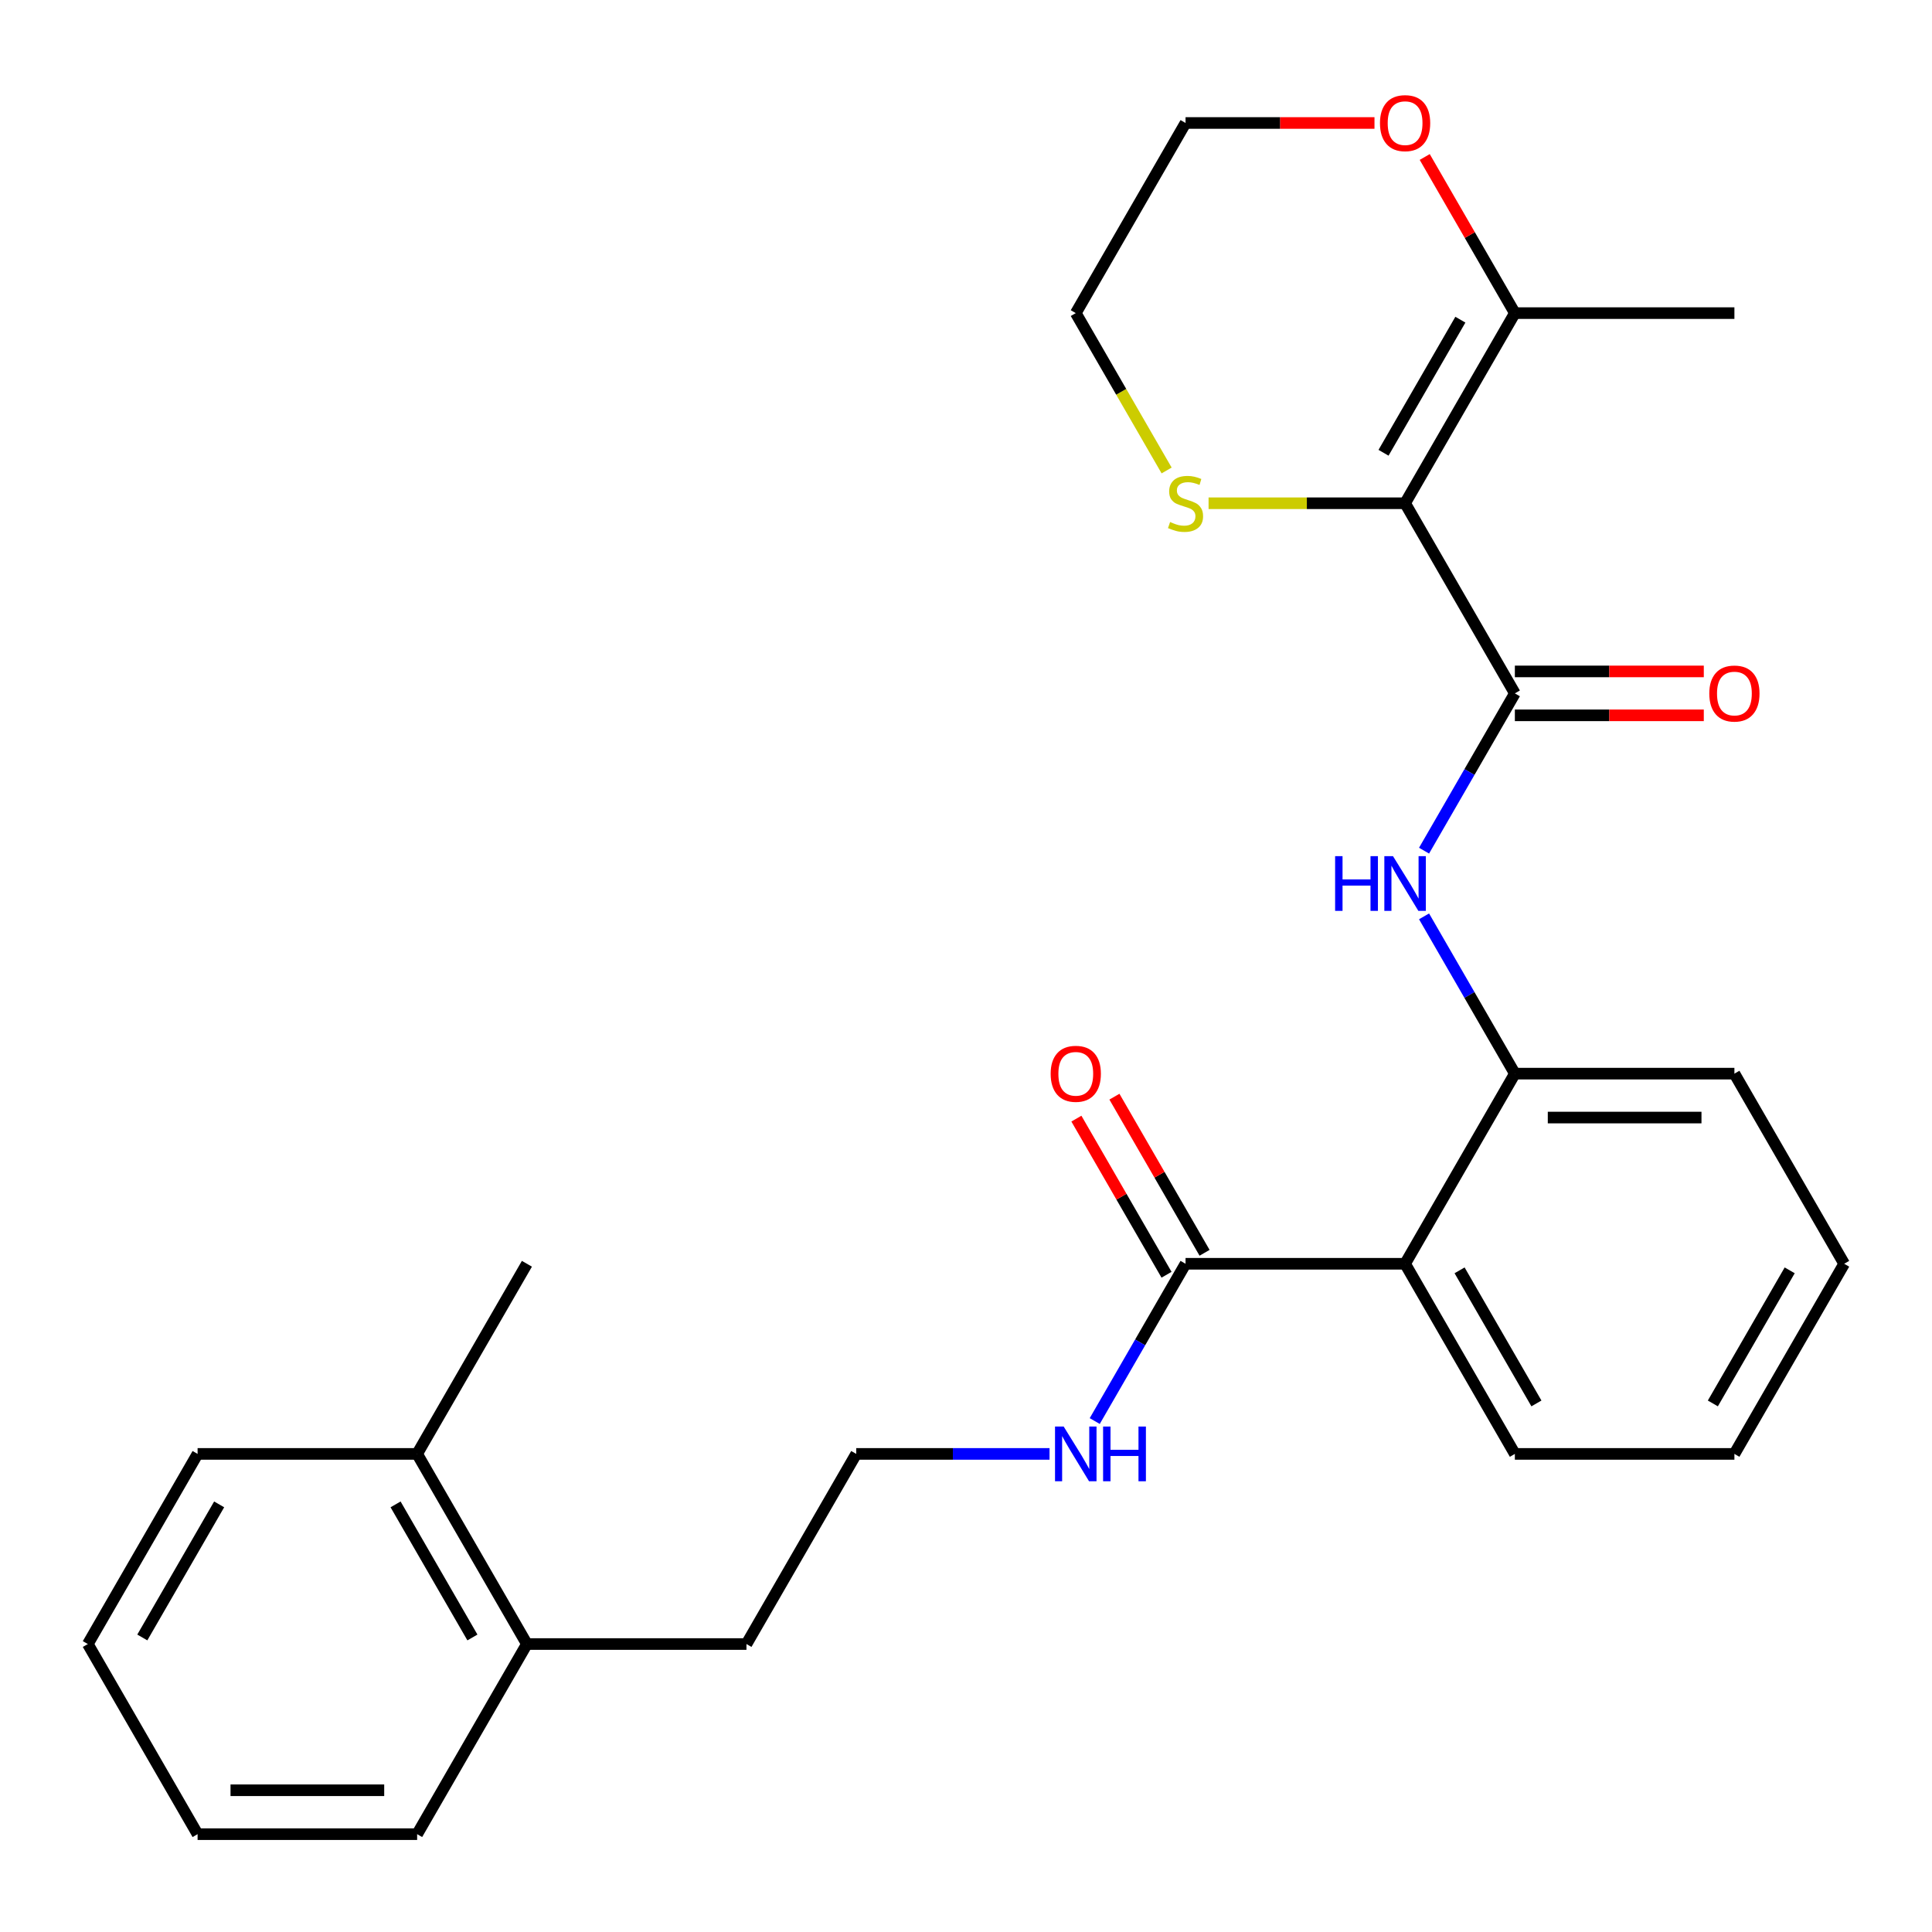 <?xml version='1.0' encoding='iso-8859-1'?>
<svg version='1.1' baseProfile='full'
              xmlns='http://www.w3.org/2000/svg'
                      xmlns:rdkit='http://www.rdkit.org/xml'
                      xmlns:xlink='http://www.w3.org/1999/xlink'
                  xml:space='preserve'
width='1000px' height='1000px' viewBox='0 0 1000 1000'>
<!-- END OF HEADER -->
<rect style='opacity:1.0;fill:#FFFFFF;stroke:none' width='1000' height='1000' x='0' y='0'> </rect>
<path class='bond-0' d='M 727.273,260.479 L 784.091,358.891' style='fill:none;fill-rule:evenodd;stroke:#000000;stroke-width:6px;stroke-linecap:butt;stroke-linejoin:miter;stroke-opacity:1' />
<path class='bond-4' d='M 727.273,260.479 L 784.091,162.067' style='fill:none;fill-rule:evenodd;stroke:#000000;stroke-width:6px;stroke-linecap:butt;stroke-linejoin:miter;stroke-opacity:1' />
<path class='bond-4' d='M 716.113,234.354 L 755.886,165.465' style='fill:none;fill-rule:evenodd;stroke:#000000;stroke-width:6px;stroke-linecap:butt;stroke-linejoin:miter;stroke-opacity:1' />
<path class='bond-6' d='M 727.273,260.479 L 676.415,260.479' style='fill:none;fill-rule:evenodd;stroke:#000000;stroke-width:6px;stroke-linecap:butt;stroke-linejoin:miter;stroke-opacity:1' />
<path class='bond-6' d='M 676.415,260.479 L 625.557,260.479' style='fill:none;fill-rule:evenodd;stroke:#CCCC00;stroke-width:6px;stroke-linecap:butt;stroke-linejoin:miter;stroke-opacity:1' />
<path class='bond-2' d='M 784.091,358.891 L 760.59,399.597' style='fill:none;fill-rule:evenodd;stroke:#000000;stroke-width:6px;stroke-linecap:butt;stroke-linejoin:miter;stroke-opacity:1' />
<path class='bond-2' d='M 760.59,399.597 L 737.088,440.302' style='fill:none;fill-rule:evenodd;stroke:#0000FF;stroke-width:6px;stroke-linecap:butt;stroke-linejoin:miter;stroke-opacity:1' />
<path class='bond-7' d='M 784.091,370.255 L 832.989,370.255' style='fill:none;fill-rule:evenodd;stroke:#000000;stroke-width:6px;stroke-linecap:butt;stroke-linejoin:miter;stroke-opacity:1' />
<path class='bond-7' d='M 832.989,370.255 L 881.886,370.255' style='fill:none;fill-rule:evenodd;stroke:#FF0000;stroke-width:6px;stroke-linecap:butt;stroke-linejoin:miter;stroke-opacity:1' />
<path class='bond-7' d='M 784.091,347.527 L 832.989,347.527' style='fill:none;fill-rule:evenodd;stroke:#000000;stroke-width:6px;stroke-linecap:butt;stroke-linejoin:miter;stroke-opacity:1' />
<path class='bond-7' d='M 832.989,347.527 L 881.886,347.527' style='fill:none;fill-rule:evenodd;stroke:#FF0000;stroke-width:6px;stroke-linecap:butt;stroke-linejoin:miter;stroke-opacity:1' />
<path class='bond-1' d='M 727.273,654.127 L 784.091,555.715' style='fill:none;fill-rule:evenodd;stroke:#000000;stroke-width:6px;stroke-linecap:butt;stroke-linejoin:miter;stroke-opacity:1' />
<path class='bond-5' d='M 727.273,654.127 L 613.636,654.127' style='fill:none;fill-rule:evenodd;stroke:#000000;stroke-width:6px;stroke-linecap:butt;stroke-linejoin:miter;stroke-opacity:1' />
<path class='bond-13' d='M 727.273,654.127 L 784.091,752.539' style='fill:none;fill-rule:evenodd;stroke:#000000;stroke-width:6px;stroke-linecap:butt;stroke-linejoin:miter;stroke-opacity:1' />
<path class='bond-13' d='M 755.478,657.525 L 795.251,726.414' style='fill:none;fill-rule:evenodd;stroke:#000000;stroke-width:6px;stroke-linecap:butt;stroke-linejoin:miter;stroke-opacity:1' />
<path class='bond-3' d='M 737.088,474.304 L 760.59,515.01' style='fill:none;fill-rule:evenodd;stroke:#0000FF;stroke-width:6px;stroke-linecap:butt;stroke-linejoin:miter;stroke-opacity:1' />
<path class='bond-3' d='M 760.59,515.01 L 784.091,555.715' style='fill:none;fill-rule:evenodd;stroke:#000000;stroke-width:6px;stroke-linecap:butt;stroke-linejoin:miter;stroke-opacity:1' />
<path class='bond-16' d='M 784.091,555.715 L 897.727,555.715' style='fill:none;fill-rule:evenodd;stroke:#000000;stroke-width:6px;stroke-linecap:butt;stroke-linejoin:miter;stroke-opacity:1' />
<path class='bond-16' d='M 801.136,578.442 L 880.682,578.442' style='fill:none;fill-rule:evenodd;stroke:#000000;stroke-width:6px;stroke-linecap:butt;stroke-linejoin:miter;stroke-opacity:1' />
<path class='bond-8' d='M 784.091,162.067 L 760.763,121.662' style='fill:none;fill-rule:evenodd;stroke:#000000;stroke-width:6px;stroke-linecap:butt;stroke-linejoin:miter;stroke-opacity:1' />
<path class='bond-8' d='M 760.763,121.662 L 737.435,81.256' style='fill:none;fill-rule:evenodd;stroke:#FF0000;stroke-width:6px;stroke-linecap:butt;stroke-linejoin:miter;stroke-opacity:1' />
<path class='bond-15' d='M 784.091,162.067 L 897.727,162.067' style='fill:none;fill-rule:evenodd;stroke:#000000;stroke-width:6px;stroke-linecap:butt;stroke-linejoin:miter;stroke-opacity:1' />
<path class='bond-9' d='M 623.478,648.445 L 600.149,608.04' style='fill:none;fill-rule:evenodd;stroke:#000000;stroke-width:6px;stroke-linecap:butt;stroke-linejoin:miter;stroke-opacity:1' />
<path class='bond-9' d='M 600.149,608.04 L 576.821,567.634' style='fill:none;fill-rule:evenodd;stroke:#FF0000;stroke-width:6px;stroke-linecap:butt;stroke-linejoin:miter;stroke-opacity:1' />
<path class='bond-9' d='M 603.795,659.809 L 580.467,619.403' style='fill:none;fill-rule:evenodd;stroke:#000000;stroke-width:6px;stroke-linecap:butt;stroke-linejoin:miter;stroke-opacity:1' />
<path class='bond-9' d='M 580.467,619.403 L 557.139,578.998' style='fill:none;fill-rule:evenodd;stroke:#FF0000;stroke-width:6px;stroke-linecap:butt;stroke-linejoin:miter;stroke-opacity:1' />
<path class='bond-10' d='M 613.636,654.127 L 590.135,694.833' style='fill:none;fill-rule:evenodd;stroke:#000000;stroke-width:6px;stroke-linecap:butt;stroke-linejoin:miter;stroke-opacity:1' />
<path class='bond-10' d='M 590.135,694.833 L 566.634,735.538' style='fill:none;fill-rule:evenodd;stroke:#0000FF;stroke-width:6px;stroke-linecap:butt;stroke-linejoin:miter;stroke-opacity:1' />
<path class='bond-17' d='M 603.844,243.518 L 580.331,202.793' style='fill:none;fill-rule:evenodd;stroke:#CCCC00;stroke-width:6px;stroke-linecap:butt;stroke-linejoin:miter;stroke-opacity:1' />
<path class='bond-17' d='M 580.331,202.793 L 556.818,162.067' style='fill:none;fill-rule:evenodd;stroke:#000000;stroke-width:6px;stroke-linecap:butt;stroke-linejoin:miter;stroke-opacity:1' />
<path class='bond-27' d='M 711.432,63.655 L 662.534,63.655' style='fill:none;fill-rule:evenodd;stroke:#FF0000;stroke-width:6px;stroke-linecap:butt;stroke-linejoin:miter;stroke-opacity:1' />
<path class='bond-27' d='M 662.534,63.655 L 613.636,63.655' style='fill:none;fill-rule:evenodd;stroke:#000000;stroke-width:6px;stroke-linecap:butt;stroke-linejoin:miter;stroke-opacity:1' />
<path class='bond-14' d='M 543.237,752.539 L 493.21,752.539' style='fill:none;fill-rule:evenodd;stroke:#0000FF;stroke-width:6px;stroke-linecap:butt;stroke-linejoin:miter;stroke-opacity:1' />
<path class='bond-14' d='M 493.21,752.539 L 443.182,752.539' style='fill:none;fill-rule:evenodd;stroke:#000000;stroke-width:6px;stroke-linecap:butt;stroke-linejoin:miter;stroke-opacity:1' />
<path class='bond-11' d='M 272.727,850.951 L 386.364,850.951' style='fill:none;fill-rule:evenodd;stroke:#000000;stroke-width:6px;stroke-linecap:butt;stroke-linejoin:miter;stroke-opacity:1' />
<path class='bond-12' d='M 272.727,850.951 L 215.909,752.539' style='fill:none;fill-rule:evenodd;stroke:#000000;stroke-width:6px;stroke-linecap:butt;stroke-linejoin:miter;stroke-opacity:1' />
<path class='bond-12' d='M 244.522,847.553 L 204.749,778.664' style='fill:none;fill-rule:evenodd;stroke:#000000;stroke-width:6px;stroke-linecap:butt;stroke-linejoin:miter;stroke-opacity:1' />
<path class='bond-22' d='M 272.727,850.951 L 215.909,949.363' style='fill:none;fill-rule:evenodd;stroke:#000000;stroke-width:6px;stroke-linecap:butt;stroke-linejoin:miter;stroke-opacity:1' />
<path class='bond-20' d='M 215.909,752.539 L 272.727,654.127' style='fill:none;fill-rule:evenodd;stroke:#000000;stroke-width:6px;stroke-linecap:butt;stroke-linejoin:miter;stroke-opacity:1' />
<path class='bond-21' d='M 215.909,752.539 L 102.273,752.539' style='fill:none;fill-rule:evenodd;stroke:#000000;stroke-width:6px;stroke-linecap:butt;stroke-linejoin:miter;stroke-opacity:1' />
<path class='bond-28' d='M 784.091,752.539 L 897.727,752.539' style='fill:none;fill-rule:evenodd;stroke:#000000;stroke-width:6px;stroke-linecap:butt;stroke-linejoin:miter;stroke-opacity:1' />
<path class='bond-18' d='M 443.182,752.539 L 386.364,850.951' style='fill:none;fill-rule:evenodd;stroke:#000000;stroke-width:6px;stroke-linecap:butt;stroke-linejoin:miter;stroke-opacity:1' />
<path class='bond-24' d='M 897.727,555.715 L 954.545,654.127' style='fill:none;fill-rule:evenodd;stroke:#000000;stroke-width:6px;stroke-linecap:butt;stroke-linejoin:miter;stroke-opacity:1' />
<path class='bond-19' d='M 556.818,162.067 L 613.636,63.655' style='fill:none;fill-rule:evenodd;stroke:#000000;stroke-width:6px;stroke-linecap:butt;stroke-linejoin:miter;stroke-opacity:1' />
<path class='bond-29' d='M 102.273,752.539 L 45.455,850.951' style='fill:none;fill-rule:evenodd;stroke:#000000;stroke-width:6px;stroke-linecap:butt;stroke-linejoin:miter;stroke-opacity:1' />
<path class='bond-29' d='M 113.432,778.664 L 73.66,847.553' style='fill:none;fill-rule:evenodd;stroke:#000000;stroke-width:6px;stroke-linecap:butt;stroke-linejoin:miter;stroke-opacity:1' />
<path class='bond-26' d='M 215.909,949.363 L 102.273,949.363' style='fill:none;fill-rule:evenodd;stroke:#000000;stroke-width:6px;stroke-linecap:butt;stroke-linejoin:miter;stroke-opacity:1' />
<path class='bond-26' d='M 198.864,926.636 L 119.318,926.636' style='fill:none;fill-rule:evenodd;stroke:#000000;stroke-width:6px;stroke-linecap:butt;stroke-linejoin:miter;stroke-opacity:1' />
<path class='bond-23' d='M 897.727,752.539 L 954.545,654.127' style='fill:none;fill-rule:evenodd;stroke:#000000;stroke-width:6px;stroke-linecap:butt;stroke-linejoin:miter;stroke-opacity:1' />
<path class='bond-23' d='M 886.568,726.414 L 926.34,657.525' style='fill:none;fill-rule:evenodd;stroke:#000000;stroke-width:6px;stroke-linecap:butt;stroke-linejoin:miter;stroke-opacity:1' />
<path class='bond-25' d='M 45.455,850.951 L 102.273,949.363' style='fill:none;fill-rule:evenodd;stroke:#000000;stroke-width:6px;stroke-linecap:butt;stroke-linejoin:miter;stroke-opacity:1' />
<path  class='atom-3' d='M 691.053 443.143
L 694.893 443.143
L 694.893 455.183
L 709.373 455.183
L 709.373 443.143
L 713.213 443.143
L 713.213 471.463
L 709.373 471.463
L 709.373 458.383
L 694.893 458.383
L 694.893 471.463
L 691.053 471.463
L 691.053 443.143
' fill='#0000FF'/>
<path  class='atom-3' d='M 721.013 443.143
L 730.293 458.143
Q 731.213 459.623, 732.693 462.303
Q 734.173 464.983, 734.253 465.143
L 734.253 443.143
L 738.013 443.143
L 738.013 471.463
L 734.133 471.463
L 724.173 455.063
Q 723.013 453.143, 721.773 450.943
Q 720.573 448.743, 720.213 448.063
L 720.213 471.463
L 716.533 471.463
L 716.533 443.143
L 721.013 443.143
' fill='#0000FF'/>
<path  class='atom-7' d='M 605.636 270.199
Q 605.956 270.319, 607.276 270.879
Q 608.596 271.439, 610.036 271.799
Q 611.516 272.119, 612.956 272.119
Q 615.636 272.119, 617.196 270.839
Q 618.756 269.519, 618.756 267.239
Q 618.756 265.679, 617.956 264.719
Q 617.196 263.759, 615.996 263.239
Q 614.796 262.719, 612.796 262.119
Q 610.276 261.359, 608.756 260.639
Q 607.276 259.919, 606.196 258.399
Q 605.156 256.879, 605.156 254.319
Q 605.156 250.759, 607.556 248.559
Q 609.996 246.359, 614.796 246.359
Q 618.076 246.359, 621.796 247.919
L 620.876 250.999
Q 617.476 249.599, 614.916 249.599
Q 612.156 249.599, 610.636 250.759
Q 609.116 251.879, 609.156 253.839
Q 609.156 255.359, 609.916 256.279
Q 610.716 257.199, 611.836 257.719
Q 612.996 258.239, 614.916 258.839
Q 617.476 259.639, 618.996 260.439
Q 620.516 261.239, 621.596 262.879
Q 622.716 264.479, 622.716 267.239
Q 622.716 271.159, 620.076 273.279
Q 617.476 275.359, 613.116 275.359
Q 610.596 275.359, 608.676 274.799
Q 606.796 274.279, 604.556 273.359
L 605.636 270.199
' fill='#CCCC00'/>
<path  class='atom-8' d='M 884.727 358.971
Q 884.727 352.171, 888.087 348.371
Q 891.447 344.571, 897.727 344.571
Q 904.007 344.571, 907.367 348.371
Q 910.727 352.171, 910.727 358.971
Q 910.727 365.851, 907.327 369.771
Q 903.927 373.651, 897.727 373.651
Q 891.487 373.651, 888.087 369.771
Q 884.727 365.891, 884.727 358.971
M 897.727 370.451
Q 902.047 370.451, 904.367 367.571
Q 906.727 364.651, 906.727 358.971
Q 906.727 353.411, 904.367 350.611
Q 902.047 347.771, 897.727 347.771
Q 893.407 347.771, 891.047 350.571
Q 888.727 353.371, 888.727 358.971
Q 888.727 364.691, 891.047 367.571
Q 893.407 370.451, 897.727 370.451
' fill='#FF0000'/>
<path  class='atom-9' d='M 714.273 63.735
Q 714.273 56.935, 717.633 53.135
Q 720.993 49.335, 727.273 49.335
Q 733.553 49.335, 736.913 53.135
Q 740.273 56.935, 740.273 63.735
Q 740.273 70.615, 736.873 74.535
Q 733.473 78.415, 727.273 78.415
Q 721.033 78.415, 717.633 74.535
Q 714.273 70.655, 714.273 63.735
M 727.273 75.215
Q 731.593 75.215, 733.913 72.335
Q 736.273 69.415, 736.273 63.735
Q 736.273 58.175, 733.913 55.375
Q 731.593 52.535, 727.273 52.535
Q 722.953 52.535, 720.593 55.335
Q 718.273 58.135, 718.273 63.735
Q 718.273 69.455, 720.593 72.335
Q 722.953 75.215, 727.273 75.215
' fill='#FF0000'/>
<path  class='atom-10' d='M 543.818 555.795
Q 543.818 548.995, 547.178 545.195
Q 550.538 541.395, 556.818 541.395
Q 563.098 541.395, 566.458 545.195
Q 569.818 548.995, 569.818 555.795
Q 569.818 562.675, 566.418 566.595
Q 563.018 570.475, 556.818 570.475
Q 550.578 570.475, 547.178 566.595
Q 543.818 562.715, 543.818 555.795
M 556.818 567.275
Q 561.138 567.275, 563.458 564.395
Q 565.818 561.475, 565.818 555.795
Q 565.818 550.235, 563.458 547.435
Q 561.138 544.595, 556.818 544.595
Q 552.498 544.595, 550.138 547.395
Q 547.818 550.195, 547.818 555.795
Q 547.818 561.515, 550.138 564.395
Q 552.498 567.275, 556.818 567.275
' fill='#FF0000'/>
<path  class='atom-11' d='M 550.558 738.379
L 559.838 753.379
Q 560.758 754.859, 562.238 757.539
Q 563.718 760.219, 563.798 760.379
L 563.798 738.379
L 567.558 738.379
L 567.558 766.699
L 563.678 766.699
L 553.718 750.299
Q 552.558 748.379, 551.318 746.179
Q 550.118 743.979, 549.758 743.299
L 549.758 766.699
L 546.078 766.699
L 546.078 738.379
L 550.558 738.379
' fill='#0000FF'/>
<path  class='atom-11' d='M 570.958 738.379
L 574.798 738.379
L 574.798 750.419
L 589.278 750.419
L 589.278 738.379
L 593.118 738.379
L 593.118 766.699
L 589.278 766.699
L 589.278 753.619
L 574.798 753.619
L 574.798 766.699
L 570.958 766.699
L 570.958 738.379
' fill='#0000FF'/>
</svg>
